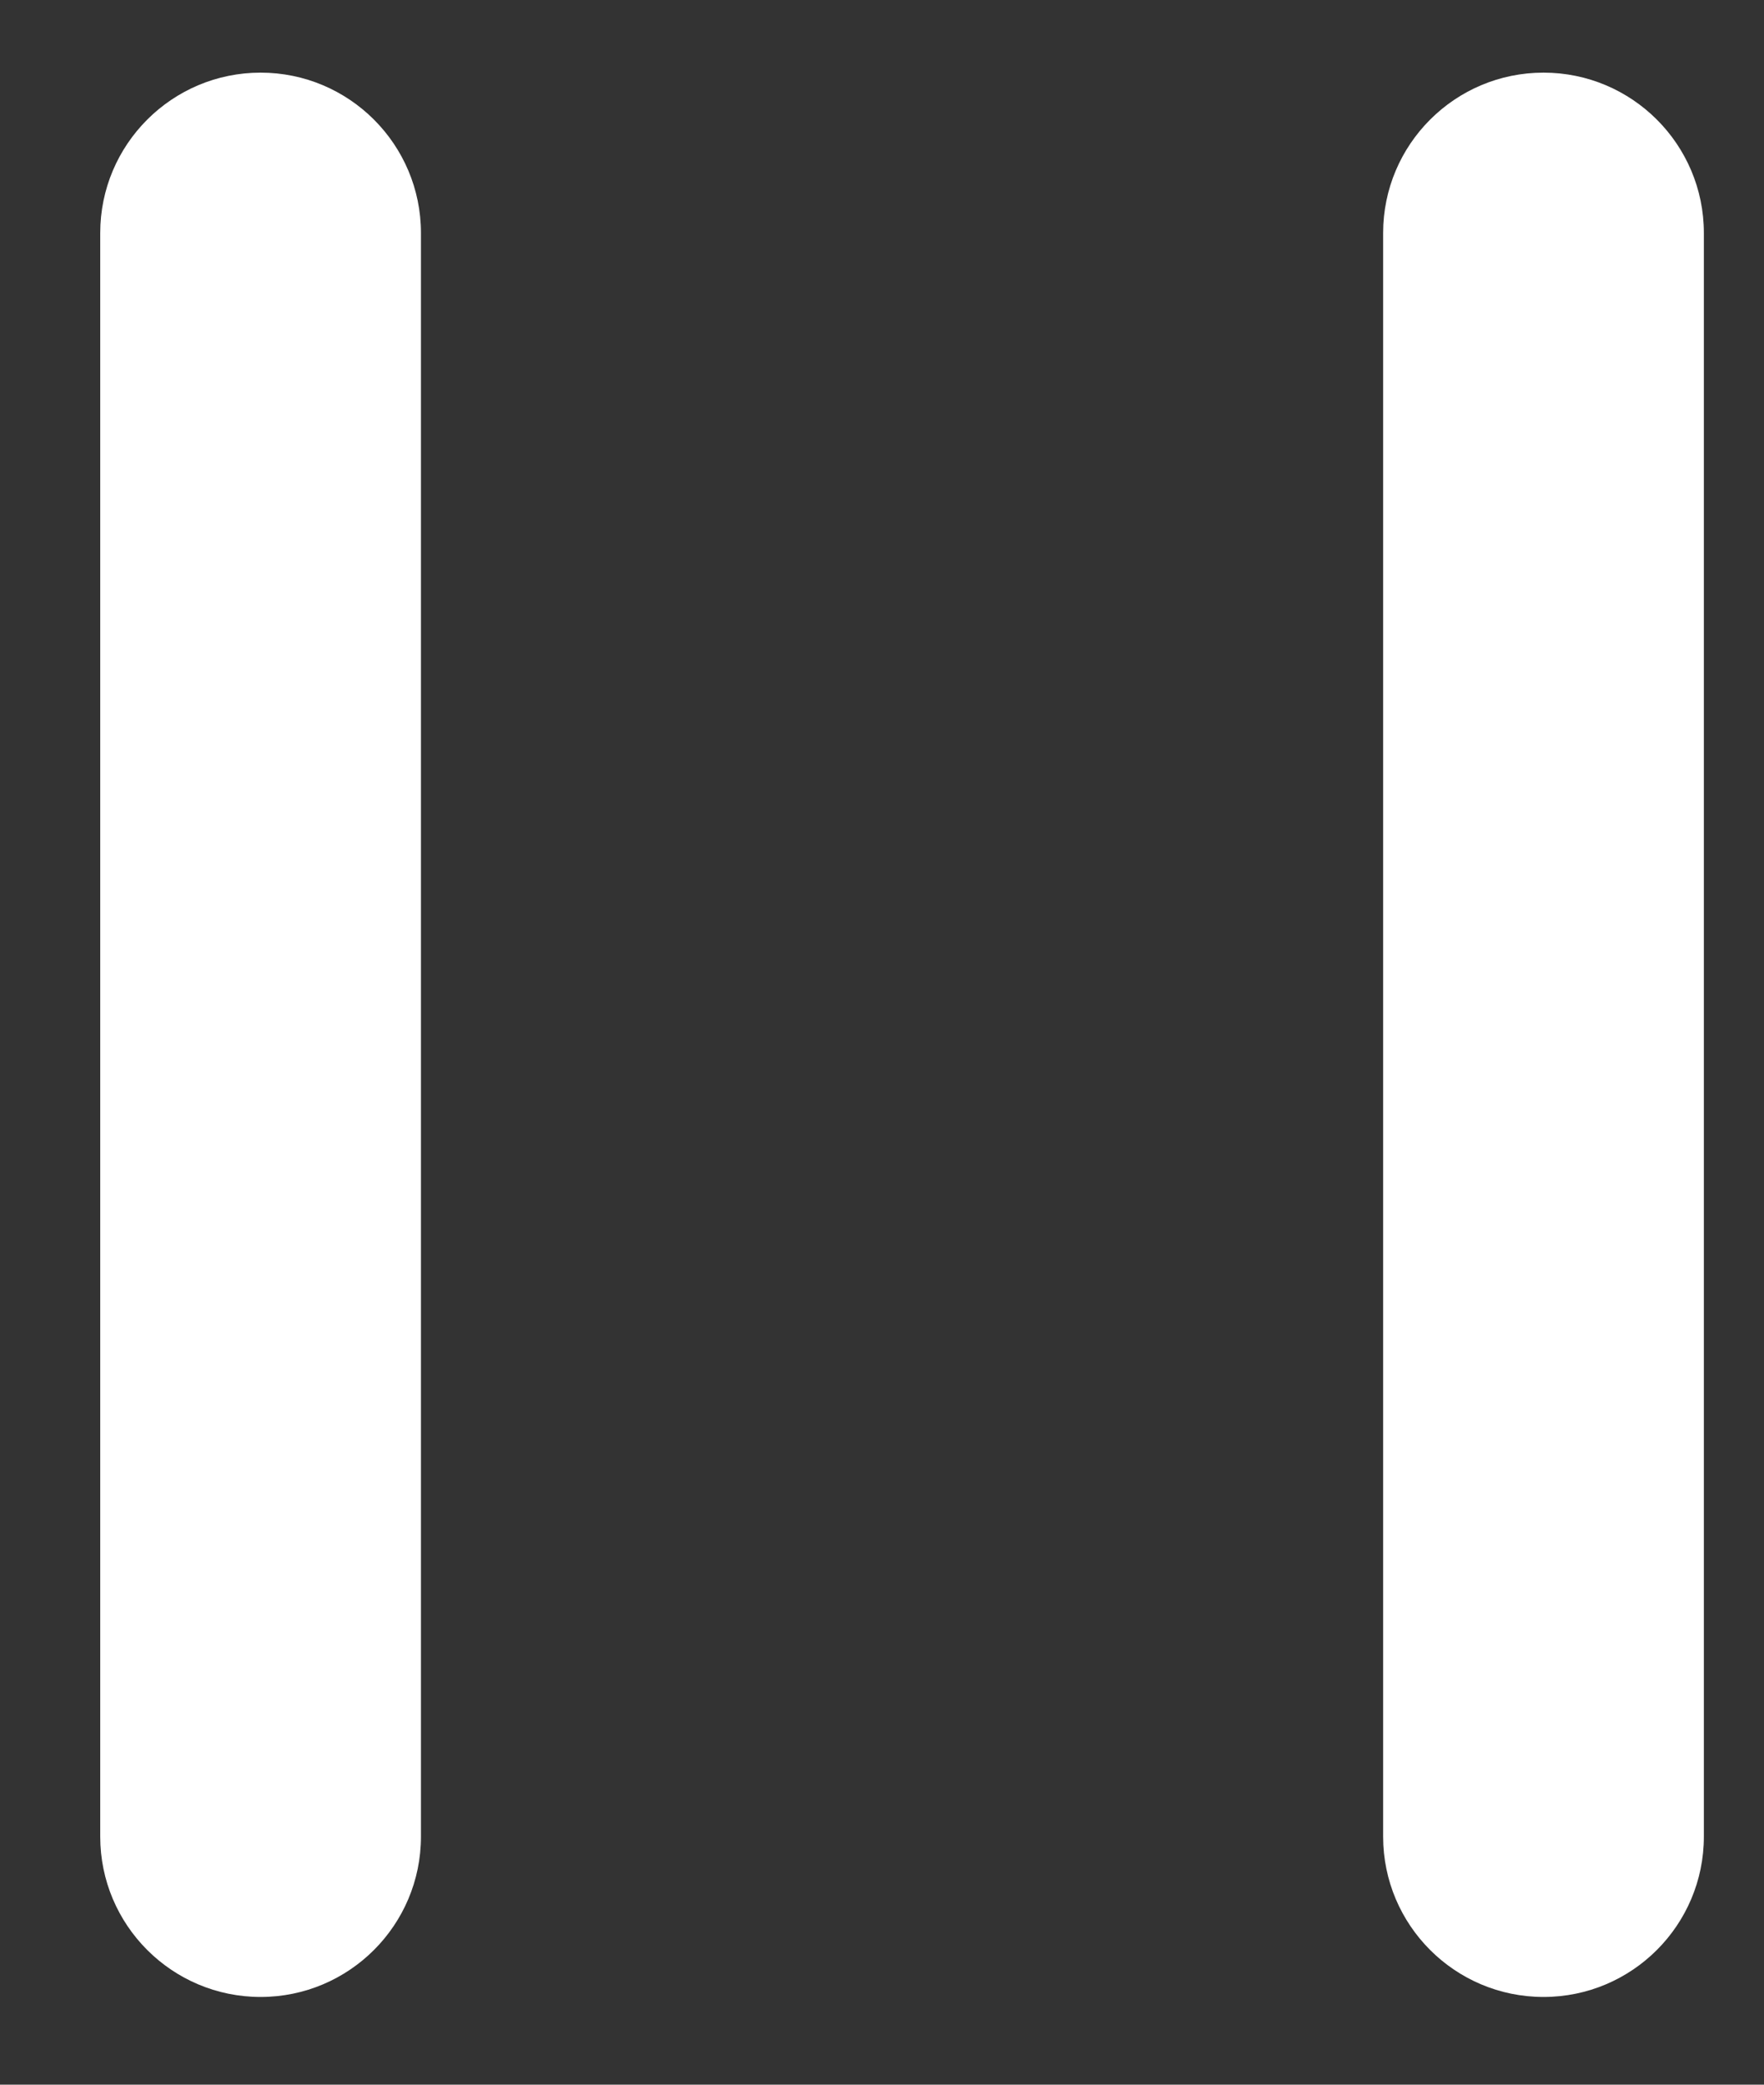 <svg width="11" height="13" viewBox="0 0 11 13" fill="none" xmlns="http://www.w3.org/2000/svg">
<rect x="0" y="0" width="11" height="13" fill="#333333" stroke="none"/>
<path d="M8.625 1.453C8.625 0.901 9.073 0.453 9.625 0.453C10.177 0.453 10.625 0.901 10.625 1.453V11.453C10.625 12.005 10.177 12.453 9.625 12.453C9.073 12.453 8.625 12.005 8.625 11.453V1.453ZM0.625 1.453C0.625 0.901 1.073 0.453 1.625 0.453C2.177 0.453 2.625 0.901 2.625 1.453V11.453C2.625 12.005 2.177 12.453 1.625 12.453C1.073 12.453 0.625 12.005 0.625 11.453V1.453Z" fill="white"/>
</svg>
